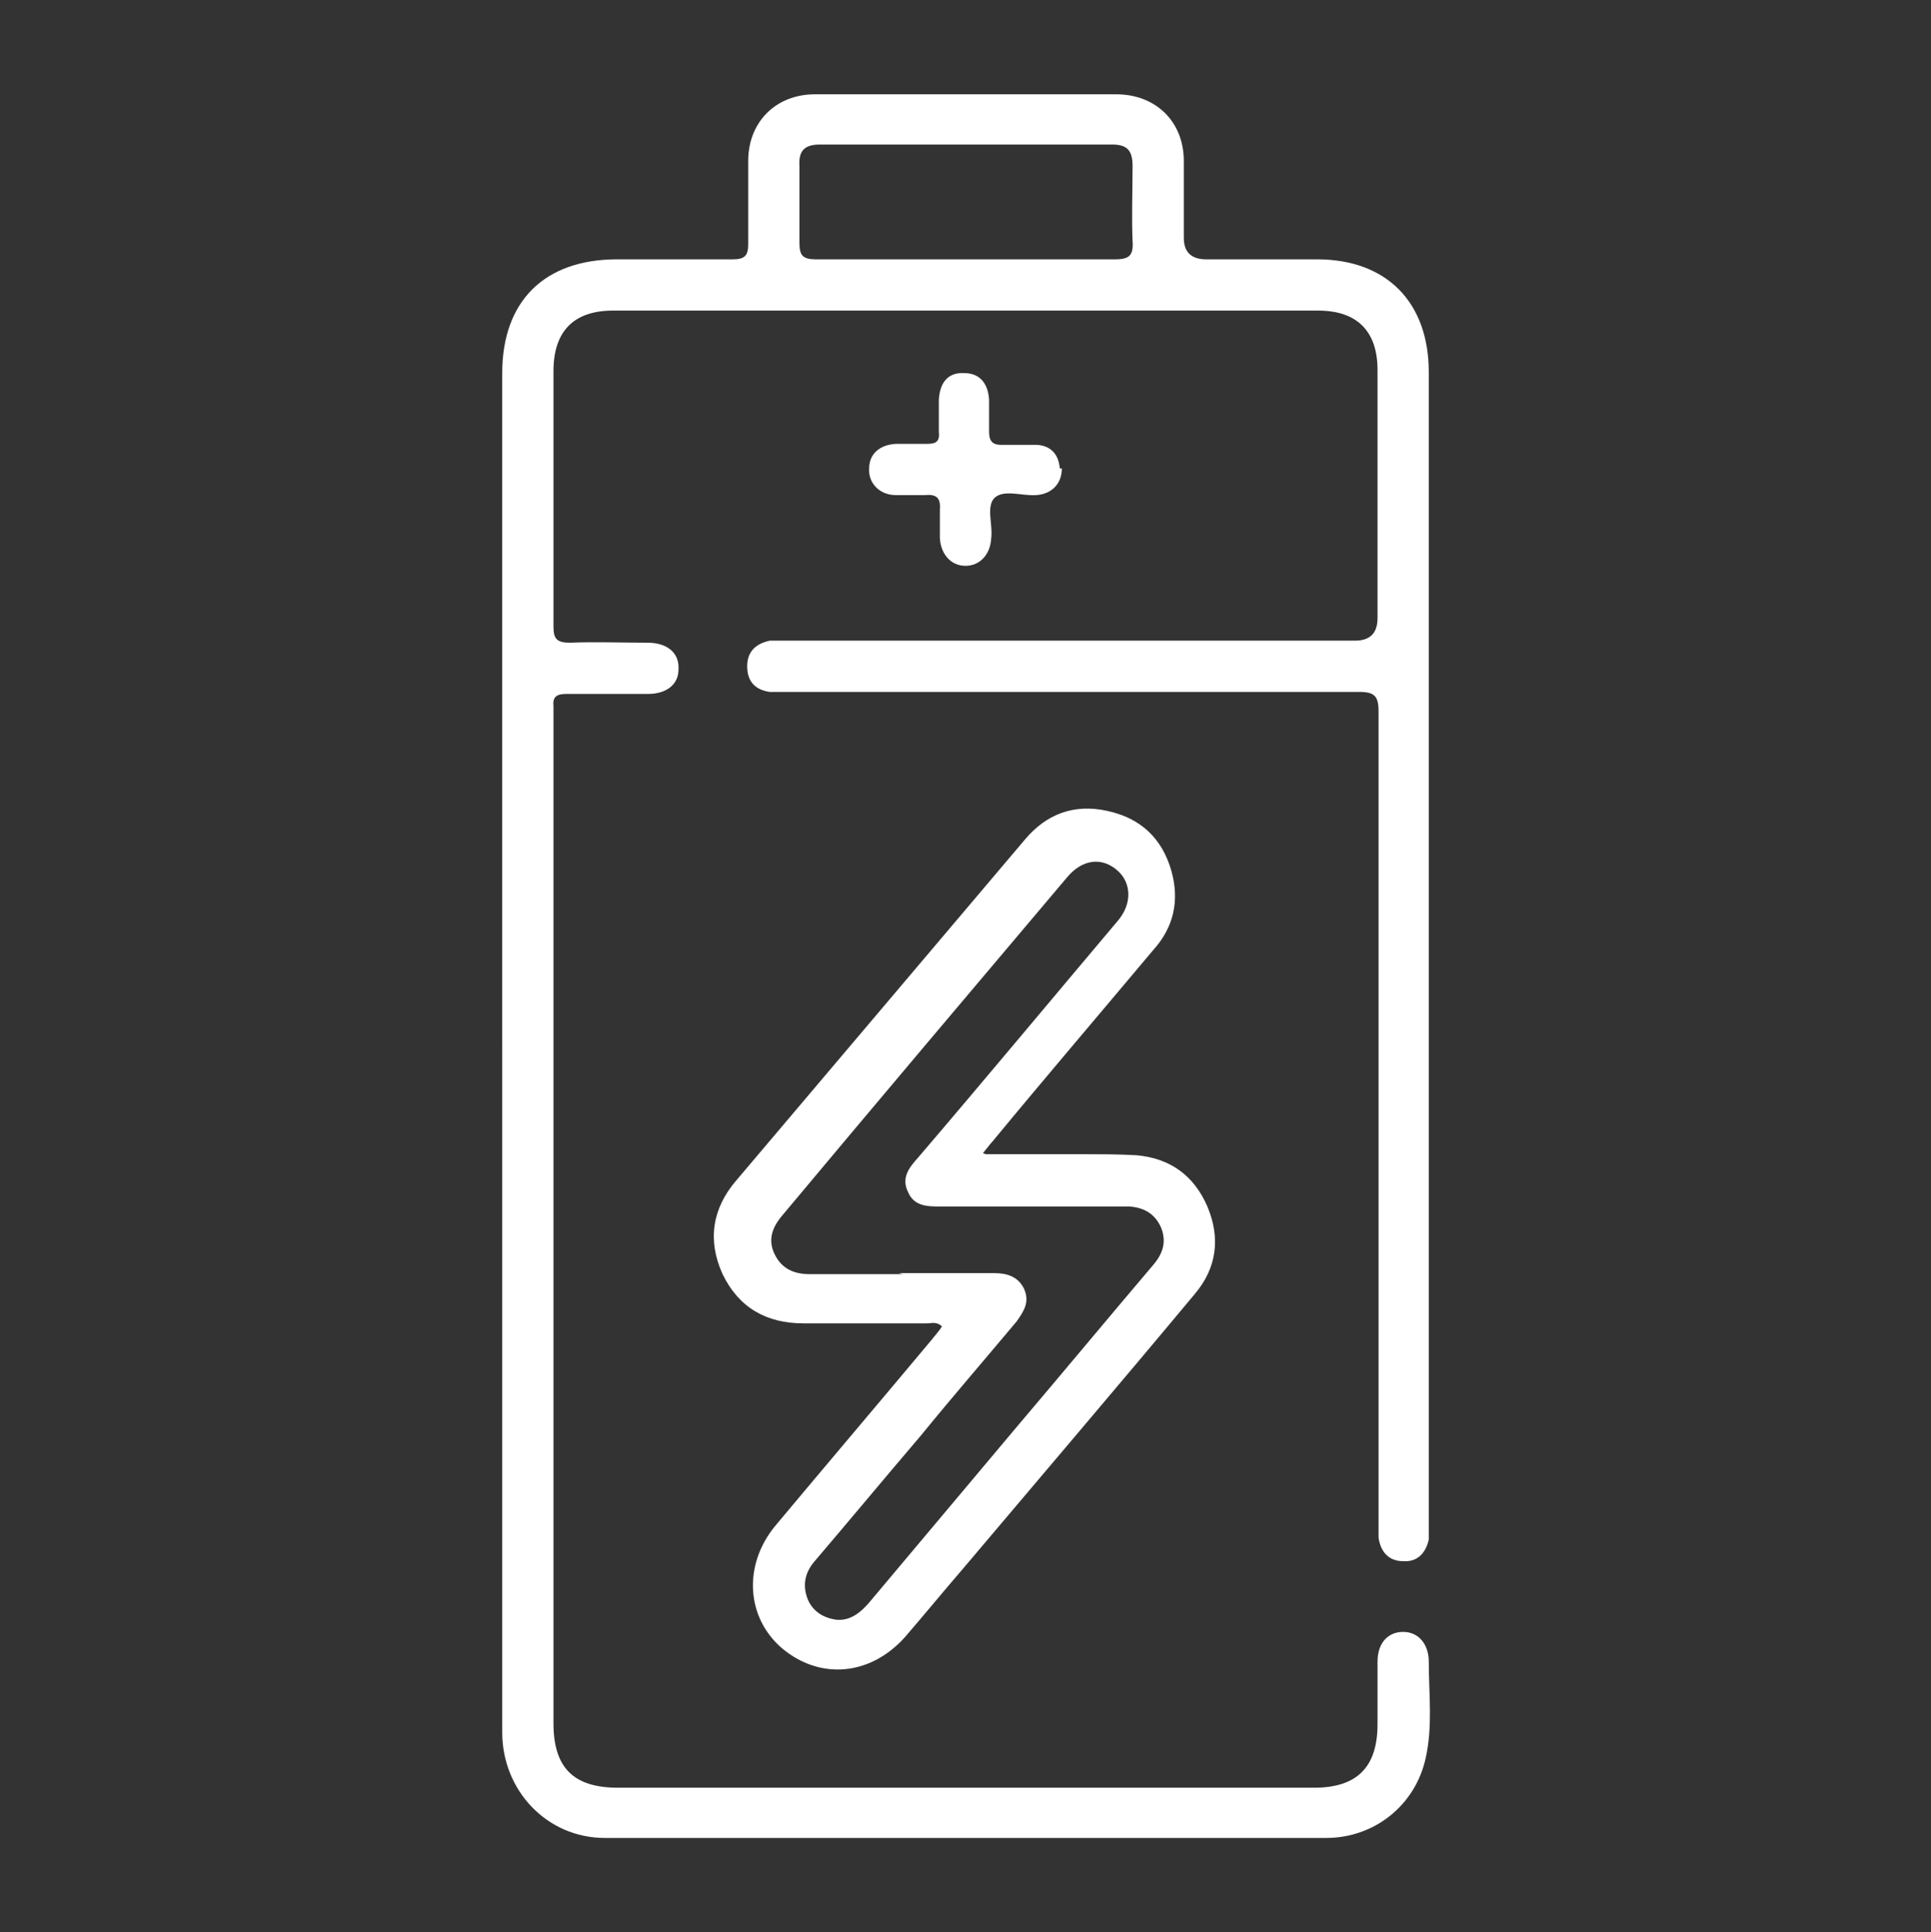 <?xml version="1.0" encoding="UTF-8"?><svg id="Camada_1" xmlns="http://www.w3.org/2000/svg" viewBox="0 0 18.84 18.85"><rect x="0" y="0" width="18.84" height="18.85" fill="#333333" stroke="none"/><path d="M4.9,10.22c0-2.19,0-4.38,0-6.58,0-.7.41-1.11,1.12-1.11.38,0,.75,0,1.13,0,.12,0,.15-.04.15-.15,0-.27,0-.54,0-.81,0-.38.27-.65.65-.65.98,0,1.96,0,2.94,0,.39,0,.66.27.66.65,0,.25,0,.5,0,.75q0,.21.22.21c.36,0,.72,0,1.08,0,.68,0,1.09.42,1.09,1.1,0,3.75,0,7.5,0,11.24,0,.05,0,.1,0,.15-.03.13-.11.22-.25.21-.14,0-.22-.09-.24-.23,0-.05,0-.11,0-.17,0-2.63,0-5.26,0-7.89,0-.15-.04-.19-.19-.19-1.87,0-3.73,0-5.6,0-.05,0-.1,0-.15,0-.14-.02-.22-.1-.22-.25,0-.14.08-.22.22-.25.05,0,.1,0,.15,0,1.85,0,3.71,0,5.56,0q.22,0,.22-.22c0-.81,0-1.62,0-2.42,0-.38-.2-.58-.58-.58-2.29,0-4.58,0-6.88,0-.38,0-.58.2-.58.59,0,.83,0,1.66,0,2.49,0,.12.03.16.16.16.25-.01.51,0,.76,0,.19,0,.31.1.3.26,0,.15-.12.24-.3.24-.27,0-.53,0-.8,0-.09,0-.13.03-.12.12,0,.15,0,.3,0,.45,0,3.16,0,6.31,0,9.47,0,.43.19.63.63.63,2.26,0,4.53,0,6.79,0,.42,0,.62-.2.62-.62,0-.2,0-.41,0-.61,0-.18.1-.29.25-.29.15,0,.25.12.25.29,0,.31.04.63-.03.94-.1.46-.5.78-.97.78-2.35,0-4.69,0-7.04,0-.56,0-1-.46-1-1.03,0-2.23,0-4.45,0-6.68ZM9.42,2.53c.49,0,.97,0,1.46,0,.14,0,.18-.04.17-.18-.01-.24,0-.49,0-.73,0-.15-.05-.21-.2-.21-.95,0-1.9,0-2.85,0-.15,0-.21.06-.2.21,0,.25,0,.5,0,.75,0,.12.03.16.16.16.49,0,.98,0,1.48,0Z" style="fill:#fff"/><path d="M9.62,11.26c.35,0,.66,0,.96,0,.17,0,.34,0,.51.01.33.03.56.2.69.5.13.31.09.6-.12.85-.75.9-1.51,1.79-2.27,2.69-.19.22-.37.44-.56.66-.34.38-.83.42-1.2.11-.35-.3-.38-.81-.07-1.19.51-.61,1.02-1.21,1.53-1.82.03-.04.07-.08.1-.13-.05-.05-.1-.03-.15-.03-.4,0-.8,0-1.2,0-.36,0-.63-.15-.79-.48-.15-.33-.1-.64.13-.91.94-1.11,1.88-2.22,2.82-3.33.21-.25.48-.35.8-.28.33.07.54.27.63.59.08.29.02.55-.18.77-.52.62-1.05,1.24-1.57,1.87-.02.02-.04.05-.09.11ZM8.77,12.42c.31,0,.62,0,.93,0,.12,0,.23.03.29.15.06.13,0,.22-.07.32-.31.37-.63.74-.94,1.12-.35.41-.69.82-1.04,1.23-.09.11-.11.23-.06.36.05.12.15.18.27.2.15.02.26-.08.35-.19.47-.56.95-1.13,1.42-1.69.45-.53.89-1.06,1.34-1.59.09-.11.12-.22.07-.35-.06-.14-.17-.2-.31-.21-.05,0-.1,0-.15,0-.56,0-1.13,0-1.69,0-.13,0-.26,0-.32-.14-.07-.14.01-.24.1-.34.65-.76,1.29-1.53,1.94-2.3.15-.17.14-.38,0-.5-.15-.13-.34-.11-.49.07-.93,1.1-1.86,2.2-2.78,3.3-.1.12-.14.24-.07.38.07.14.19.19.34.19.3,0,.61,0,.91,0Z" style="fill:#fff"/><path d="M10.36,4.57c0,.15-.1.25-.25.26-.14.01-.32-.06-.41.03-.08.09-.01.26-.03.4-.01.15-.11.26-.25.26-.14,0-.24-.11-.25-.27,0-.09,0-.19,0-.28.01-.12-.04-.15-.15-.14-.09,0-.19,0-.28,0-.16,0-.27-.12-.26-.26,0-.14.1-.23.26-.24.1,0,.21,0,.31,0,.09,0,.12-.03.11-.12,0-.1,0-.21,0-.31.01-.18.1-.27.25-.26.14,0,.23.09.24.26,0,.1,0,.21,0,.31,0,.09.03.13.12.13.12,0,.23,0,.35,0,.14.01.21.1.22.23Z" style="fill:#fff"/></svg>